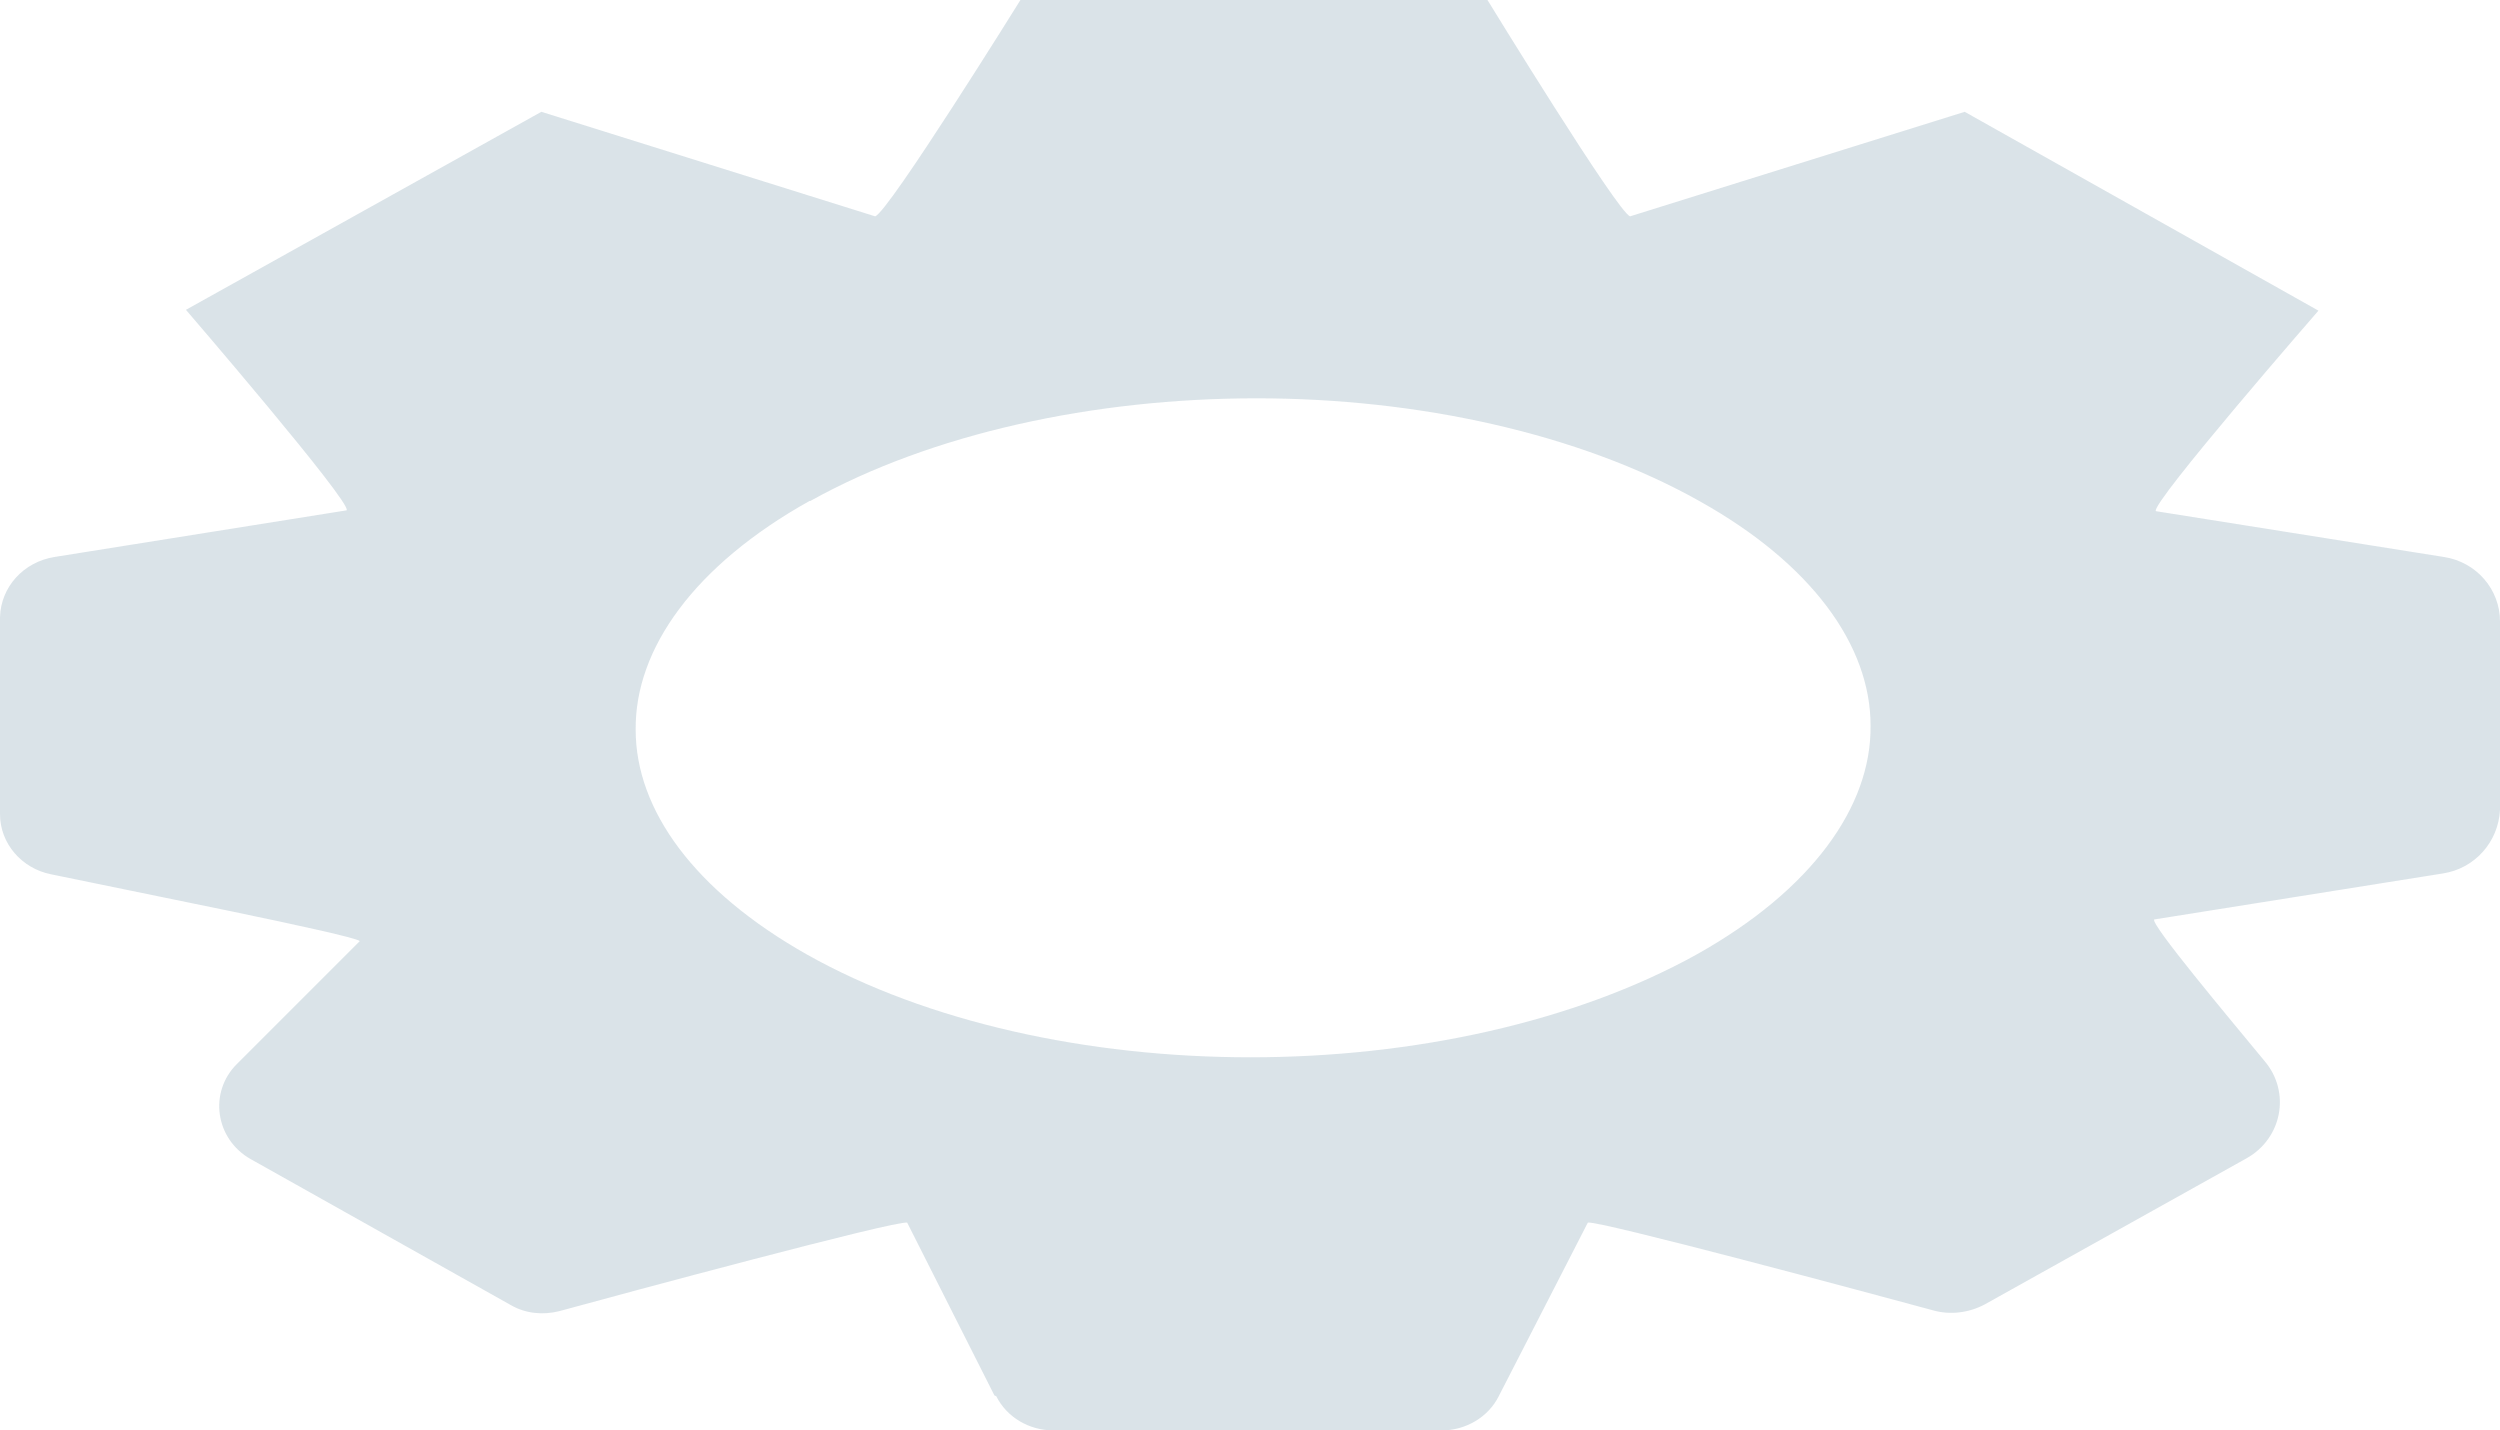 <?xml version="1.0" encoding="utf-8"?>
<svg xmlns="http://www.w3.org/2000/svg" fill="none" height="100%" overflow="visible" preserveAspectRatio="none" style="display: block;" viewBox="0 0 12.007 6.87" width="100%">
<path d="M3.888 2.406C3.335 2.715 3.049 3.116 3.053 3.505C3.053 3.89 3.335 4.279 3.875 4.584C4.452 4.909 5.225 5.078 6.006 5.078C6.787 5.078 7.563 4.909 8.149 4.584C8.701 4.275 8.988 3.874 8.984 3.485C8.984 3.1 8.701 2.707 8.161 2.406C7.584 2.082 6.811 1.913 6.035 1.913C5.254 1.913 4.473 2.082 3.892 2.406H3.888ZM4.776 6.702L4.357 5.872C4.303 5.86 2.978 6.217 2.687 6.297C2.608 6.317 2.525 6.309 2.455 6.269L1.204 5.567C1.034 5.471 1.001 5.246 1.138 5.11L1.728 4.52C1.707 4.492 0.606 4.275 0.245 4.199C0.104 4.171 0 4.051 0 3.91V2.964C0.004 2.82 0.112 2.699 0.262 2.675L1.665 2.451C1.69 2.414 0.893 1.488 0.893 1.488L2.6 0.537L4.203 1.039C4.265 1.023 4.901 0 4.901 0H7.144C7.144 0 7.771 1.023 7.829 1.039L9.436 0.537L11.135 1.492C11.135 1.492 10.329 2.418 10.354 2.455L11.737 2.675C11.895 2.699 12.007 2.832 12.007 2.984V3.89C11.999 4.043 11.887 4.171 11.733 4.195L10.346 4.416C10.329 4.44 10.699 4.881 10.878 5.098C11.002 5.246 10.961 5.467 10.79 5.563L9.532 6.265C9.457 6.305 9.366 6.317 9.283 6.293C8.988 6.213 7.675 5.86 7.626 5.872L7.198 6.706C7.148 6.806 7.04 6.87 6.924 6.87H5.059C4.942 6.87 4.835 6.806 4.785 6.706L4.776 6.702Z" fill="#CCD9E0" id="Vector" opacity="0.72"/>
</svg>
